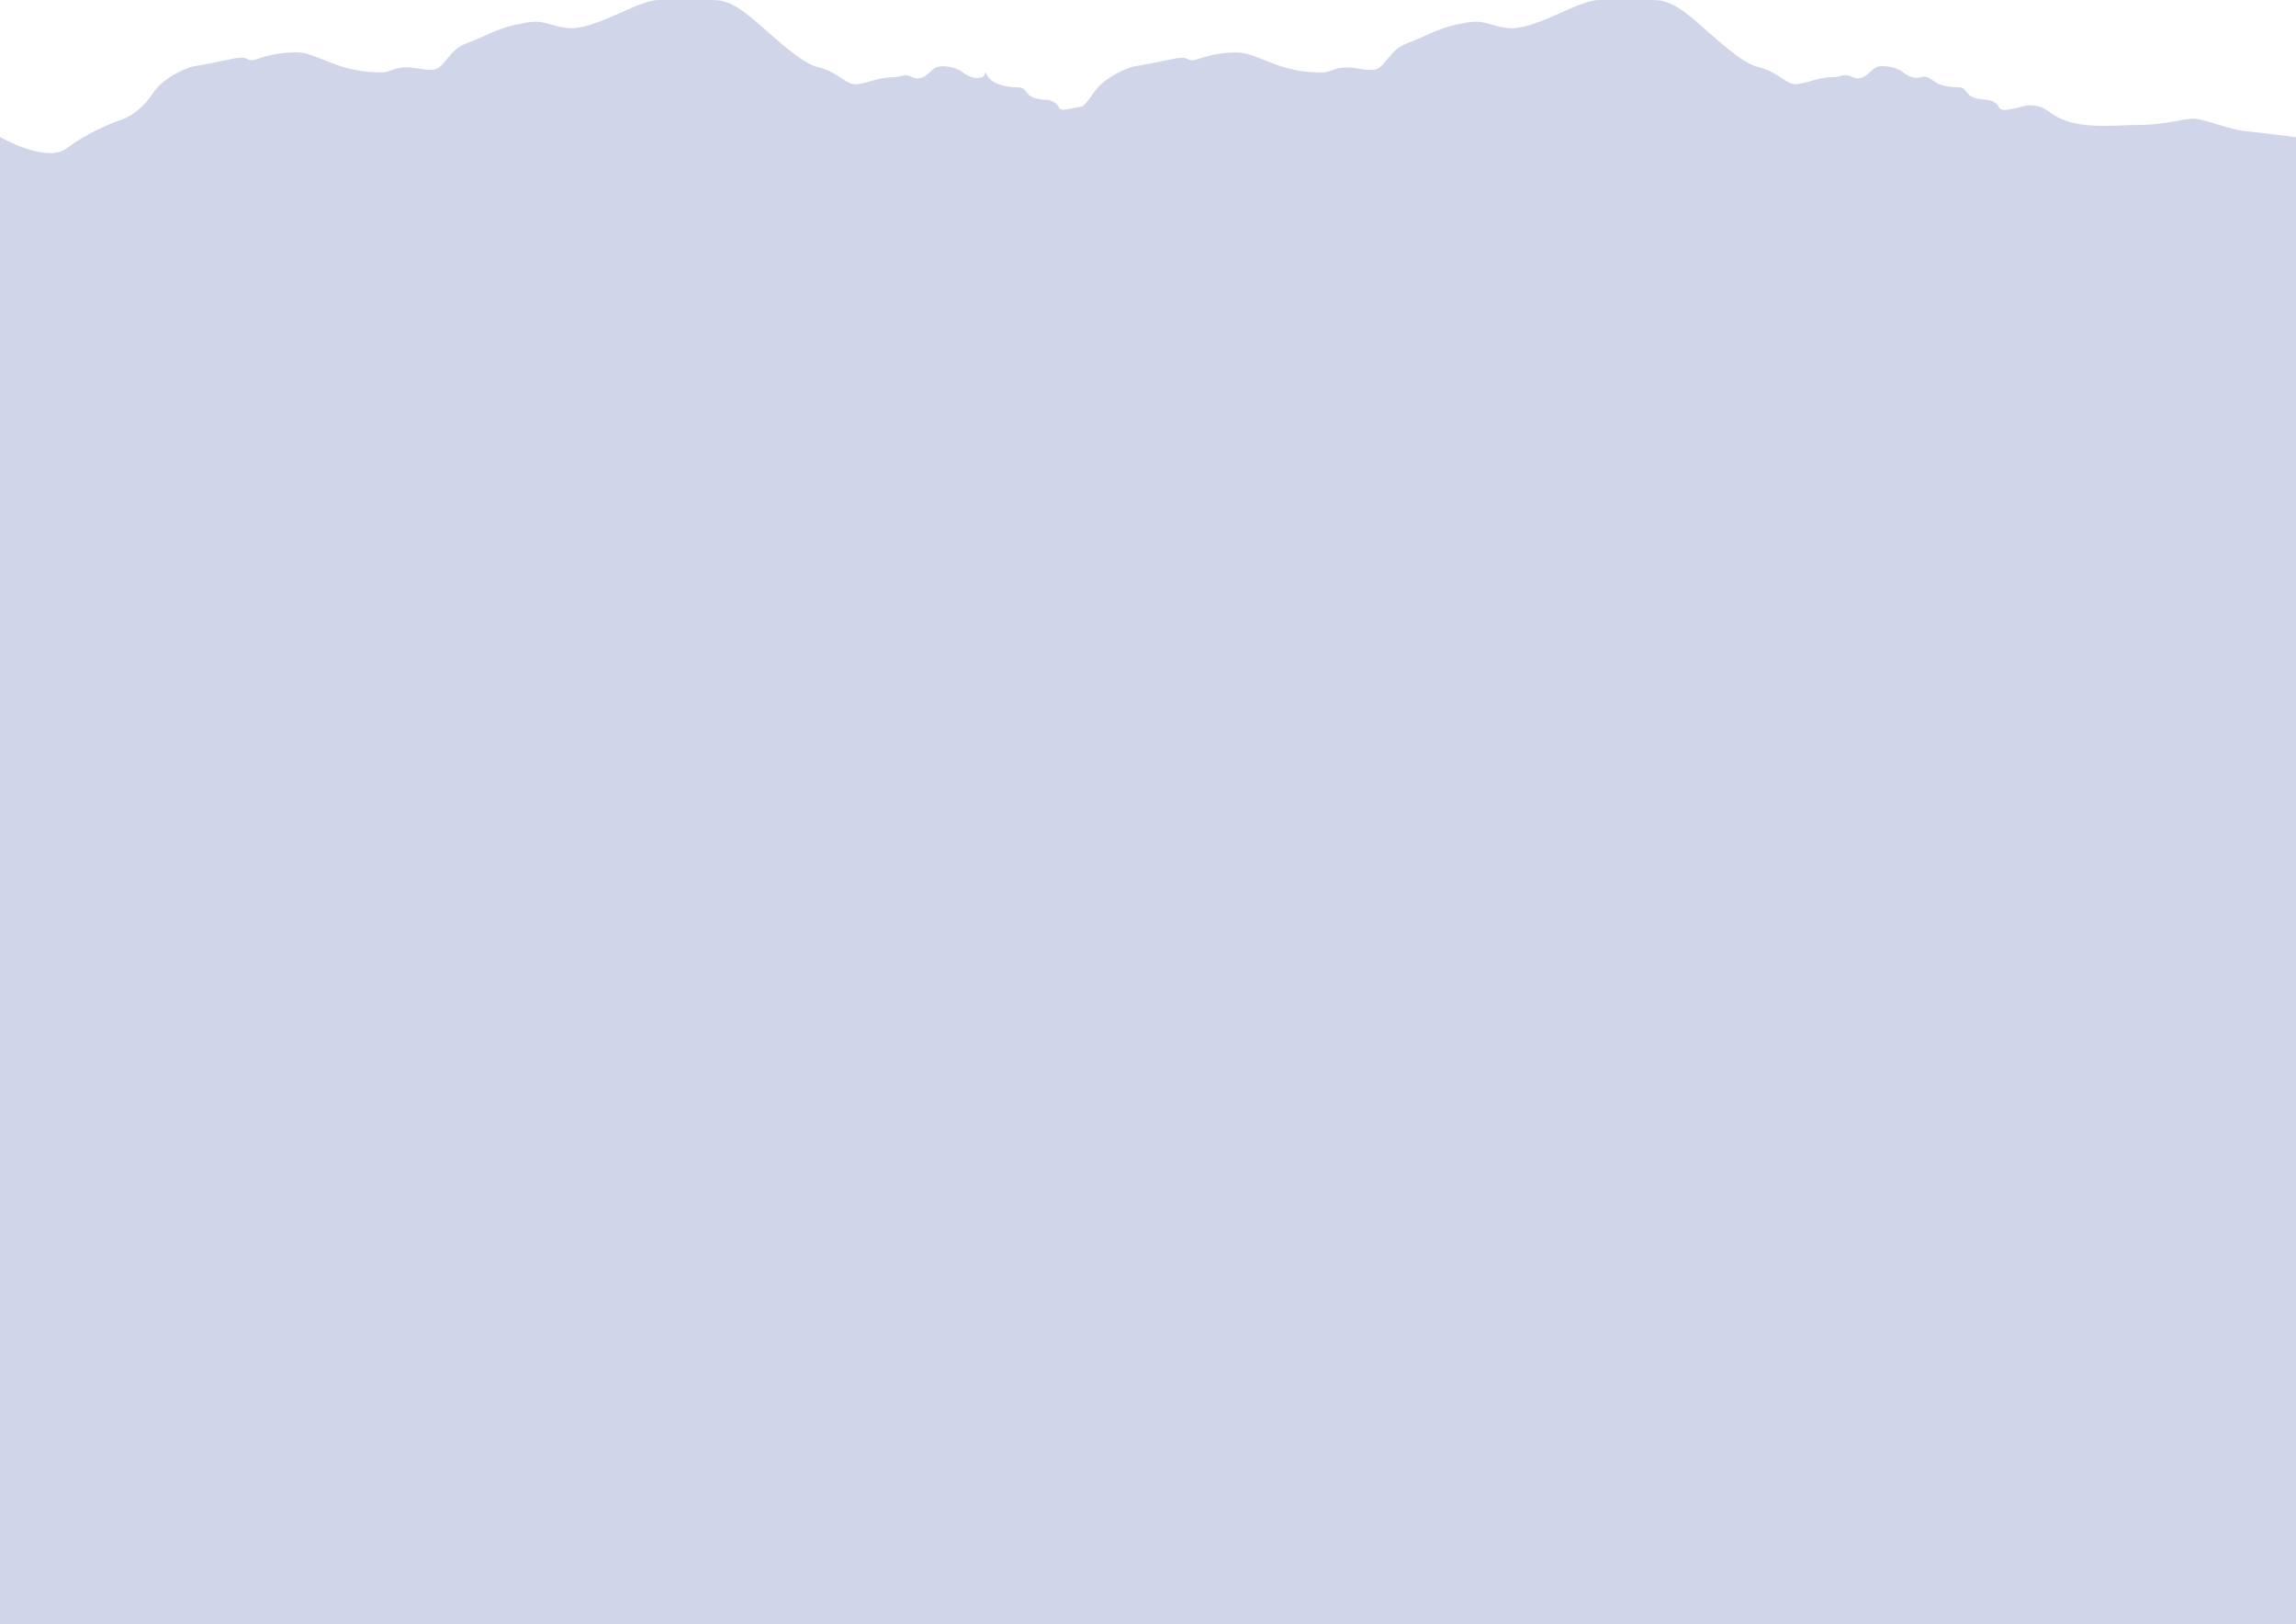 <?xml version="1.0" encoding="utf-8"?>
<!-- Generator: Adobe Illustrator 19.0.0, SVG Export Plug-In . SVG Version: 6.00 Build 0)  -->
<svg version="1.1" id="Layer_1" xmlns="http://www.w3.org/2000/svg" xmlns:xlink="http://www.w3.org/1999/xlink" x="0px" y="0px"
	 viewBox="654 -282.9 1920 1357.9" style="enable-background:new 654 -282.9 1920 1357.9;" xml:space="preserve">
<style type="text/css">
	.st0{fill:#D0D5E9;}
</style>
<path id="XMLID_2_" class="st0" d="M2531.3-173.3c-11.5-1-35.5-10.4-42.8-10.4s-27.1,5.2-42.8,5.2c-21.2,0-47.2,3.8-67.2-4.6
	c-12.6-5.3-13.7-12.2-28.9-11.7c-4,0.1-21.7,7.3-24,1.6c-2.1-5.2-9.4-6.3-9.4-6.3s-11.5,0-15.7-4.2s-3.1-6.3-10.4-6.3
	c-4.2,0-8.6-0.6-12.6-1.8c-4.3-1.3-7-4.1-10.8-6.1c-3.9-2-6.3,0.2-10.4,0.1c-4-0.1-8-2.3-11.1-4.8c-5.2-4.2-16.7-6.3-21.9-4.2
	c-5.2,2.1-10.4,12.5-19.8,8.5c-9.4-4-6.3-0.2-18.8,0s-26.1,8.2-33.4,5c-7.3-3.1-13.6-10.4-27.1-13.6c-13.6-3.1-34.5-23-51.2-37.6
	c-16.7-14.2-25.1-18.4-37.6-18.4s-31.3,0-43.8,0s-32.4,11.5-50.1,18.1s-25.1,6.9-38.9,2.8c-13.8-4.2-17.5-3.1-32.1,0
	s-26.1,10.4-40.7,15.7c-14.6,5.2-17.7,21.9-28.2,21.9c-10.4,0-12.5-2.1-21.9-2.1s-13.6,4.2-19.8,4.2c-6.3,0-21.9,0-40.7-7.3
	c-18.8-7.3-23-9.4-31.3-9.4s-18.8,1-31.3,5.2c-12.5,4.2-5.2-3.1-20.9,0c-15.7,3.1-25.1,5.2-32.4,6.3c-7.3,1-27.1,10.4-34.5,21.9
	c-2.7,4.3-5.9,8.2-9.3,11.5c-9.9,1.8-18.6,4.9-20.1,1c-2.1-5.2-9.4-6.3-9.4-6.3s-11.5,0-15.7-4.2c-4.2-4.2-3.1-6.3-10.4-6.3
	c-7.3,0-19.8-2.1-24-9.4c-4.2-7.3,0,0-5.2,1.2c-5.2,1.2-10.4-0.2-15.7-4.4c-5.2-4.2-16.7-6.3-21.9-4.2c-5.2,2.1-10.4,12.5-19.8,8.5
	s-6.3-0.2-18.8,0s-26.1,8.2-33.4,5c-7.3-3.1-13.6-10.4-27.1-13.6c-13.6-3.1-34.5-23-51.2-37.6c-16.8-14.3-25.2-18.5-37.7-18.5
	s-31.3,0-43.8,0s-32.4,11.5-50.1,18.1s-25.1,6.9-38.9,2.8c-13.8-4.2-17.5-3.1-32.1,0c-14.7,3.1-26.2,10.4-40.8,15.6
	s-17.7,21.9-28.2,21.9c-10.4,0-12.5-2.1-21.9-2.1s-13.6,4.2-19.8,4.2c-6.3,0-21.9,0-40.7-7.3c-18.8-7.3-23-9.4-31.3-9.4
	c-8.4,0-18.8,1-31.3,5.2c-12.5,4.2-5.2-3.1-20.9,0c-15.7,3.1-25.1,5.2-32.4,6.3c-7.3,1-27.1,10.4-34.5,21.9
	c-7.3,11.5-17.7,19.8-27.1,23c-9.4,3.1-29.2,11.5-45.9,24c-16.8,12.6-55.4-9.7-55.4-9.7V1075h786.3h328.1H2574l0-1243.2
	C2574-168.2,2542.8-172.2,2531.3-173.3z"/>
</svg>
